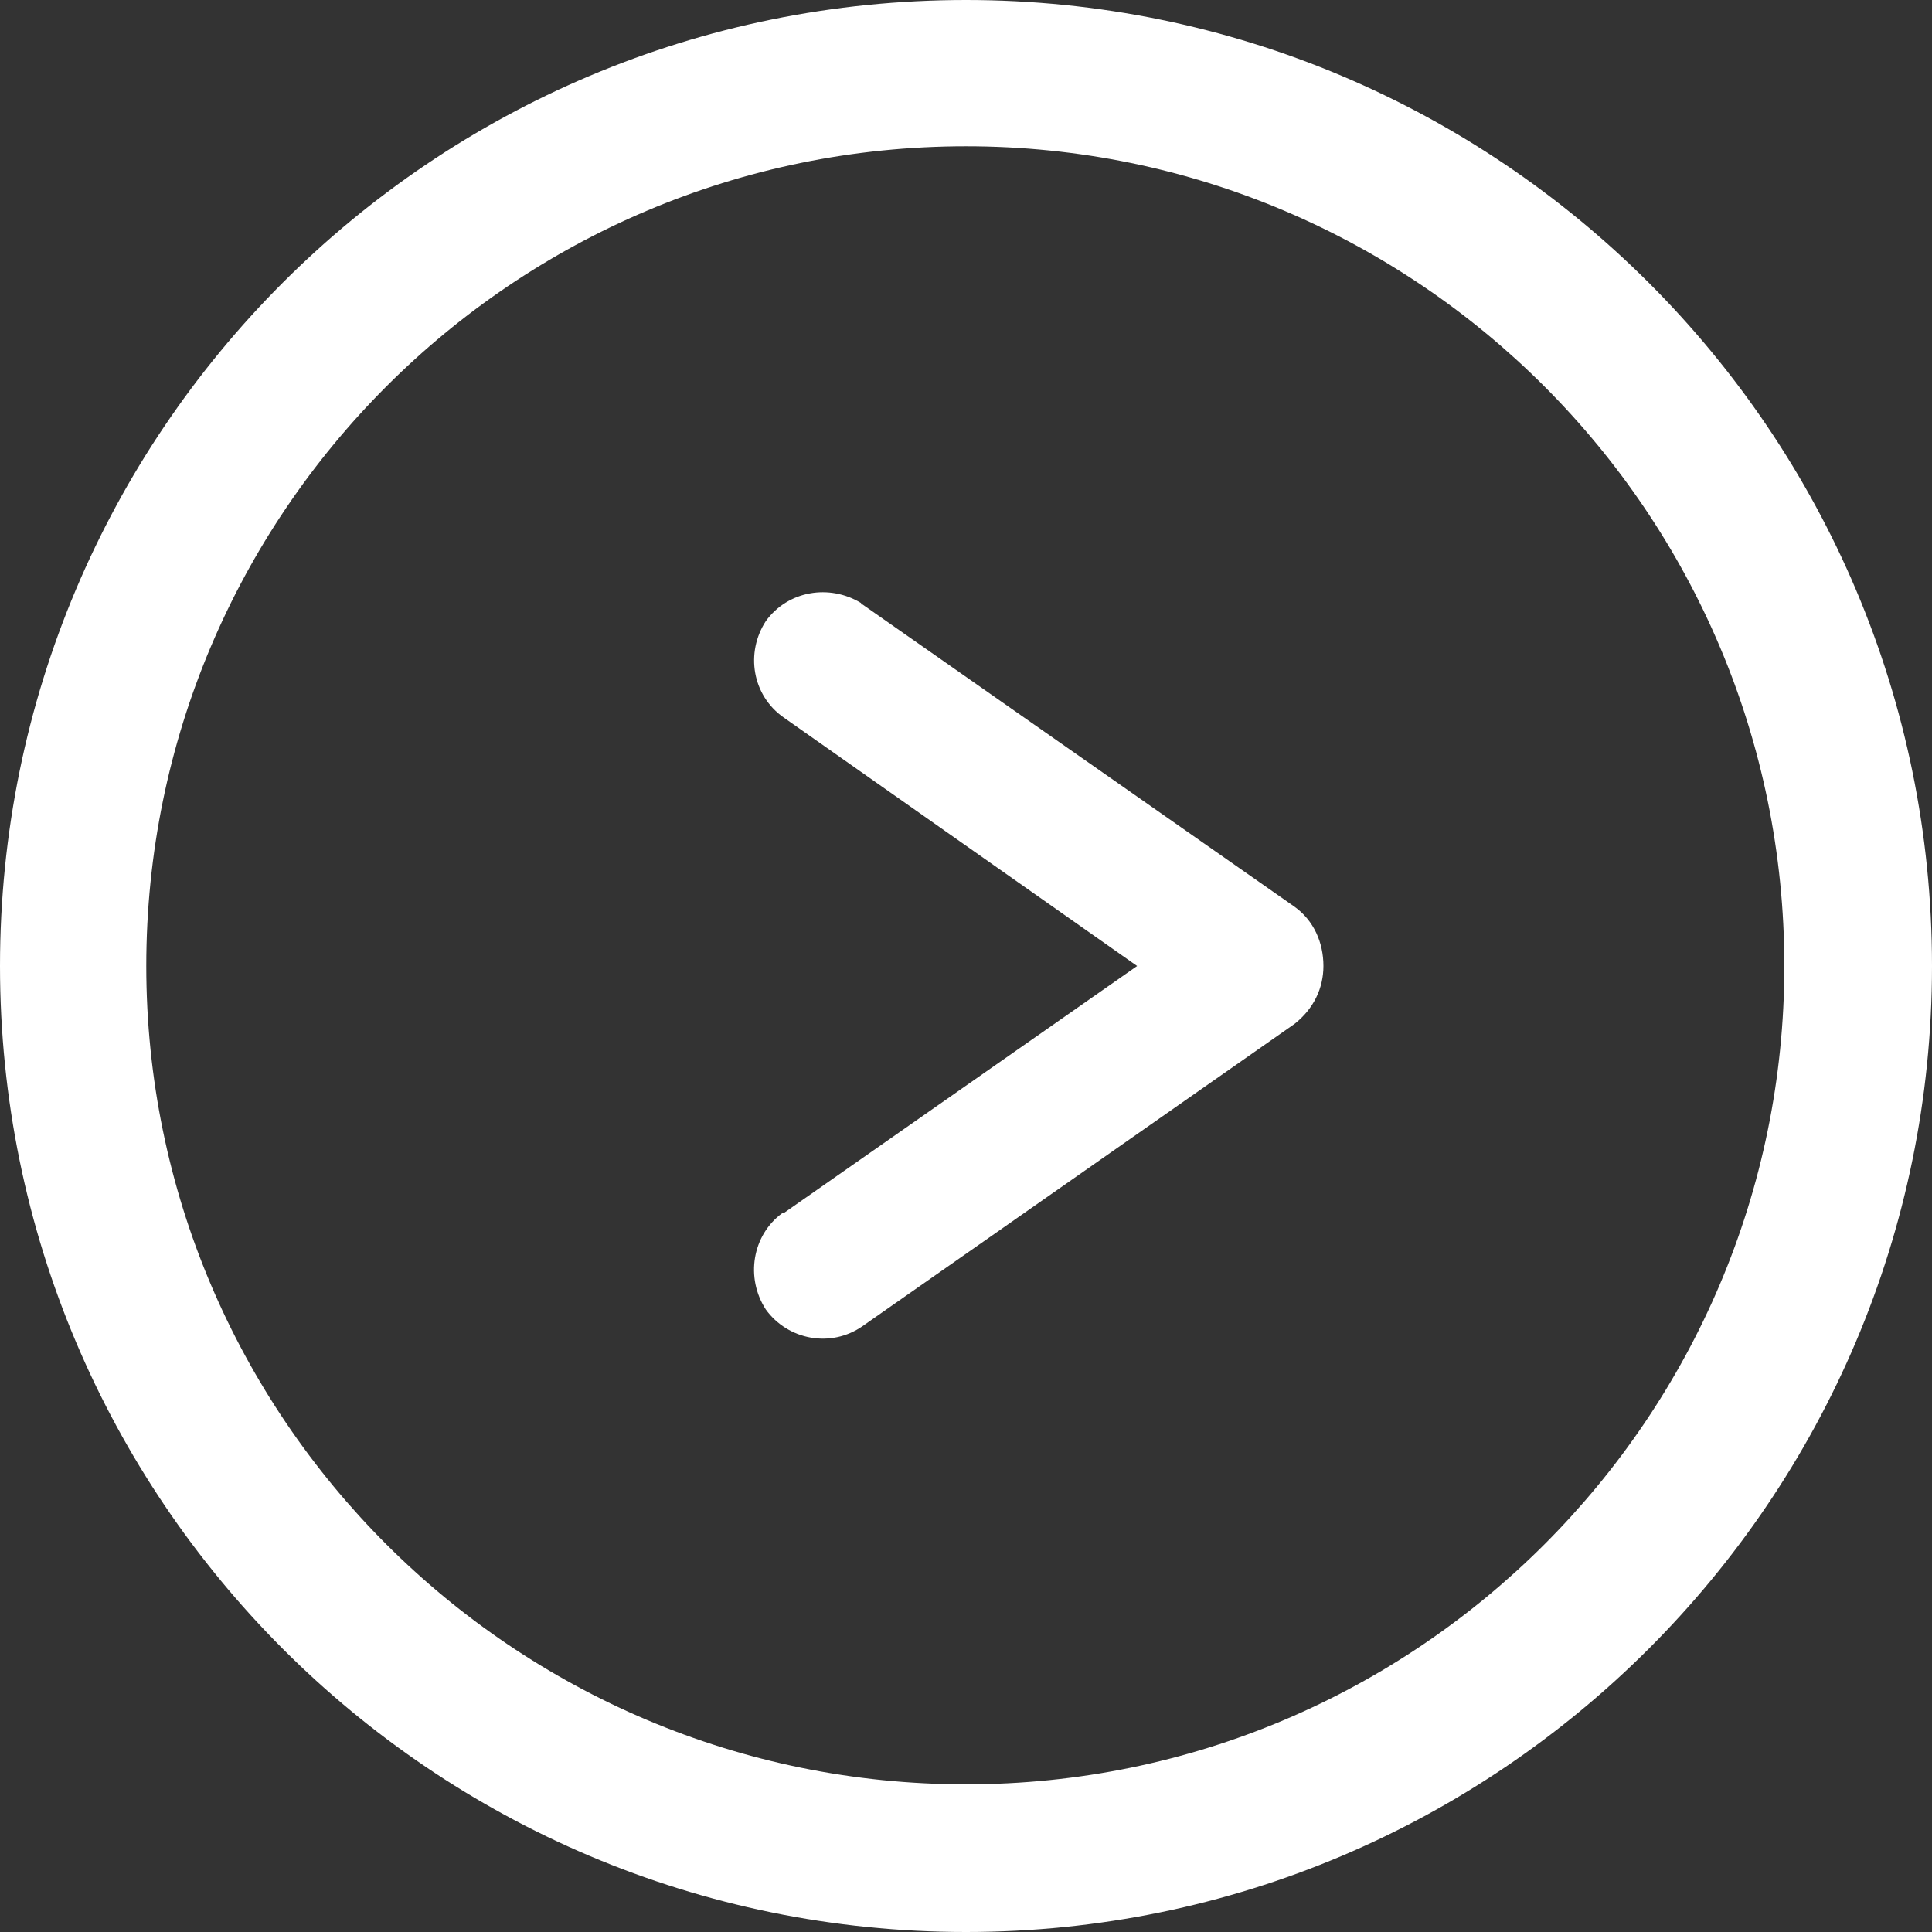 <svg width="14" height="14" viewBox="0 0 14 14" fill="none" xmlns="http://www.w3.org/2000/svg" xmlns:xlink="http://www.w3.org/1999/xlink">
	<rect x="0" y="0" width="14" height="14" fill="#333333" stroke="none"/>
	<desc>
			Created with Pixso.
	</desc>
	<defs/>
	<path id="path" d="M7 0C10.86 0 14 3.13 14 7C14 10.86 10.86 14 7 14C3.13 14 0 10.86 0 7C0 3.13 3.13 0 7 0ZM7 1.06C3.72 1.06 1.06 3.72 1.06 7C1.06 10.27 3.72 12.93 7 12.93C10.27 12.93 12.93 10.27 12.93 7C12.93 3.72 10.27 1.06 7 1.06ZM6.24 4.37L6.24 4.38L6.25 4.38L9.38 6.57C9.52 6.67 9.59 6.83 9.59 7C9.59 7.16 9.52 7.31 9.38 7.42L9.38 7.42L6.25 9.61C6.02 9.77 5.71 9.71 5.55 9.49C5.4 9.26 5.45 8.95 5.67 8.79L5.68 8.79L8.24 7L5.68 5.2C5.45 5.04 5.4 4.73 5.55 4.5C5.71 4.28 6.01 4.23 6.24 4.37Z" fill="#FFFFFF" fill-opacity="1" fill-rule="nonzero"/>
</svg>
